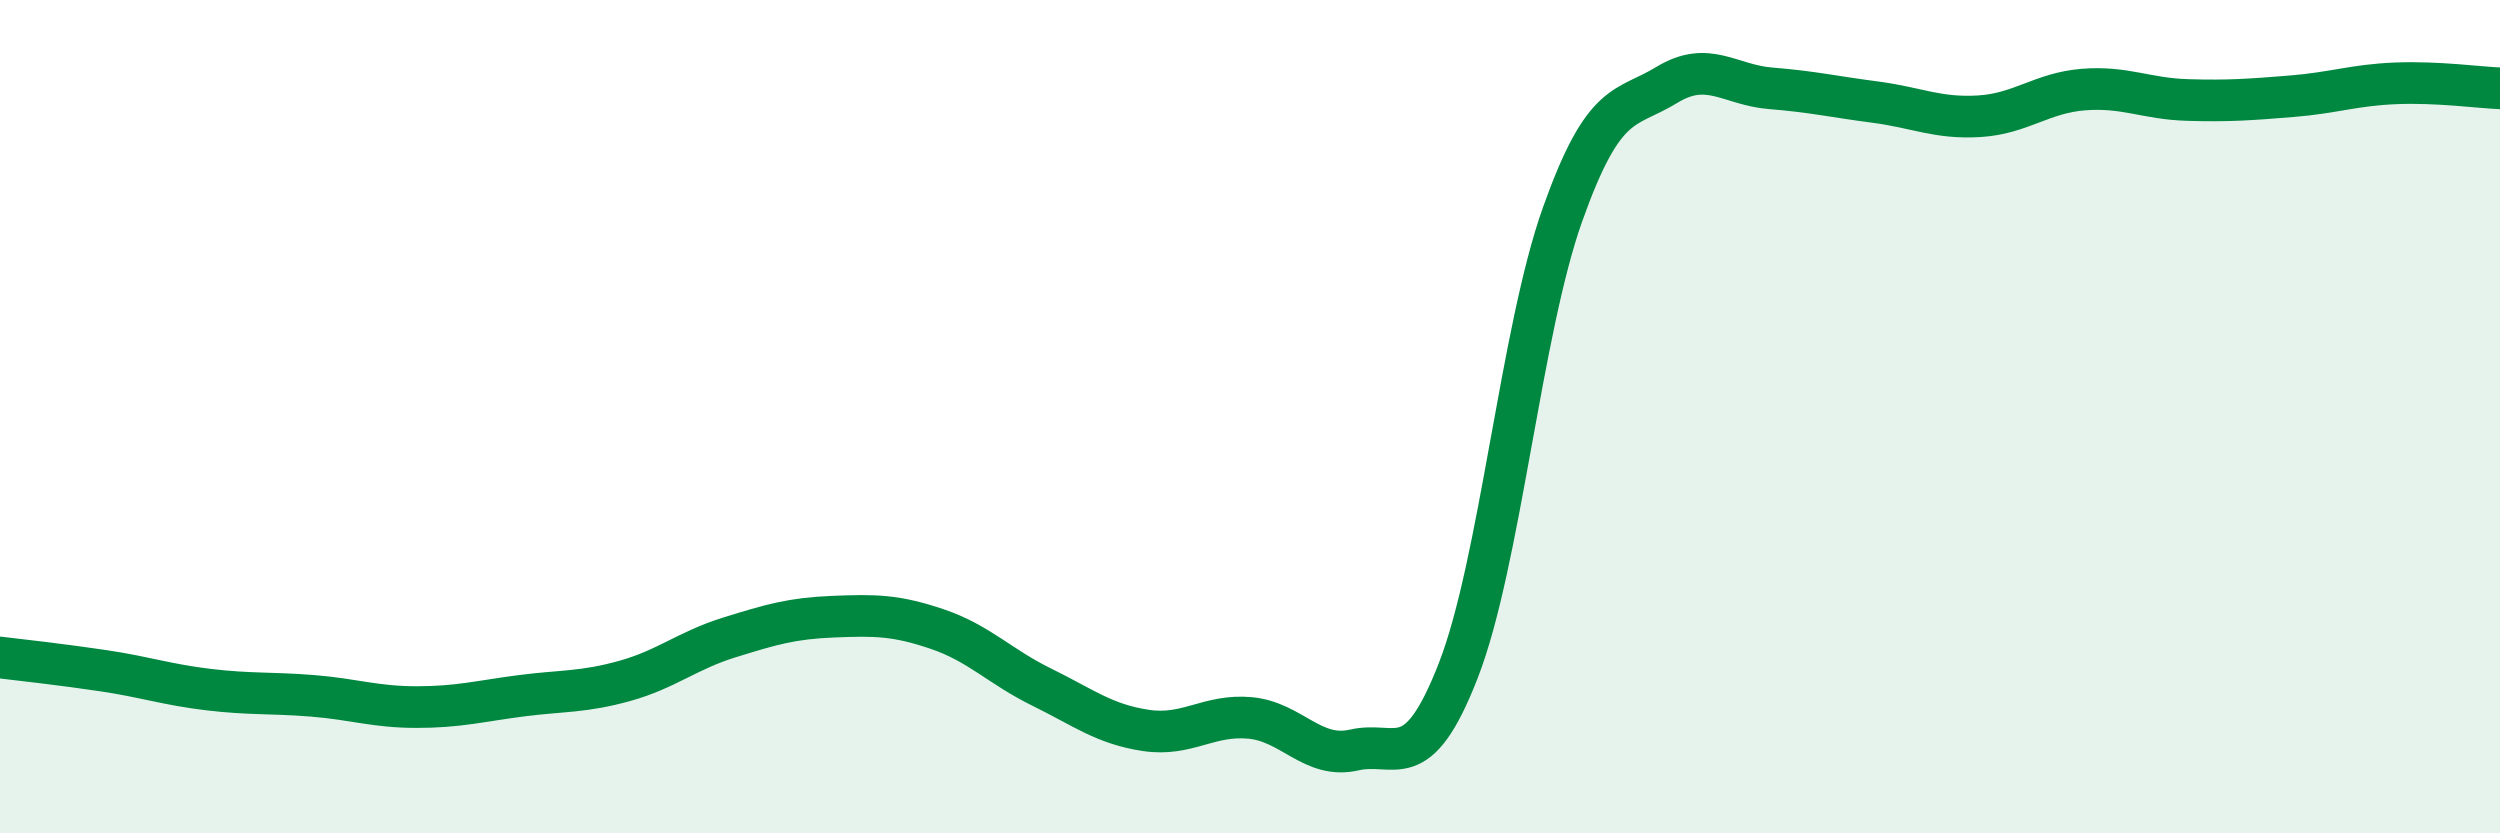 
    <svg width="60" height="20" viewBox="0 0 60 20" xmlns="http://www.w3.org/2000/svg">
      <path
        d="M 0,15.78 C 0.5,15.84 1.5,15.95 2.5,16.1 C 3.5,16.25 4,16.43 5,16.55 C 6,16.67 6.5,16.62 7.5,16.7 C 8.5,16.78 9,16.97 10,16.97 C 11,16.97 11.5,16.83 12.5,16.7 C 13.5,16.57 14,16.62 15,16.34 C 16,16.06 16.5,15.61 17.5,15.3 C 18.5,14.99 19,14.84 20,14.8 C 21,14.76 21.5,14.76 22.5,15.1 C 23.5,15.44 24,16 25,16.49 C 26,16.98 26.5,17.38 27.5,17.53 C 28.5,17.68 29,17.14 30,17.23 C 31,17.32 31.5,18.23 32.5,18 C 33.5,17.77 34,18.66 35,16.09 C 36,13.52 36.5,7.96 37.5,5.15 C 38.5,2.34 39,2.65 40,2.04 C 41,1.43 41.5,2.04 42.5,2.12 C 43.5,2.2 44,2.32 45,2.45 C 46,2.58 46.5,2.85 47.5,2.79 C 48.5,2.73 49,2.23 50,2.15 C 51,2.07 51.5,2.37 52.5,2.4 C 53.5,2.43 54,2.39 55,2.31 C 56,2.23 56.5,2.04 57.5,2 C 58.5,1.96 59.5,2.1 60,2.12L60 20L0 20Z"
        fill="#008740"
        opacity="0.1"
        stroke-linecap="round"
        stroke-linejoin="round"
      />
      <path
        d="M 0,15.78 C 0.5,15.84 1.5,15.95 2.5,16.1 C 3.5,16.25 4,16.43 5,16.55 C 6,16.67 6.5,16.62 7.5,16.7 C 8.5,16.78 9,16.97 10,16.97 C 11,16.97 11.5,16.83 12.5,16.7 C 13.5,16.57 14,16.62 15,16.34 C 16,16.06 16.5,15.61 17.5,15.3 C 18.5,14.99 19,14.84 20,14.8 C 21,14.76 21.5,14.76 22.5,15.1 C 23.5,15.44 24,16 25,16.49 C 26,16.98 26.5,17.38 27.5,17.53 C 28.5,17.68 29,17.14 30,17.23 C 31,17.32 31.5,18.23 32.5,18 C 33.5,17.77 34,18.66 35,16.09 C 36,13.52 36.5,7.96 37.5,5.15 C 38.5,2.34 39,2.65 40,2.04 C 41,1.43 41.5,2.04 42.5,2.12 C 43.5,2.2 44,2.32 45,2.45 C 46,2.58 46.5,2.85 47.5,2.79 C 48.5,2.73 49,2.23 50,2.15 C 51,2.07 51.5,2.37 52.5,2.4 C 53.5,2.43 54,2.39 55,2.31 C 56,2.23 56.5,2.04 57.5,2 C 58.5,1.96 59.5,2.1 60,2.12"
        stroke="#008740"
        stroke-width="1"
        fill="none"
        stroke-linecap="round"
        stroke-linejoin="round"
      />
    </svg>
  